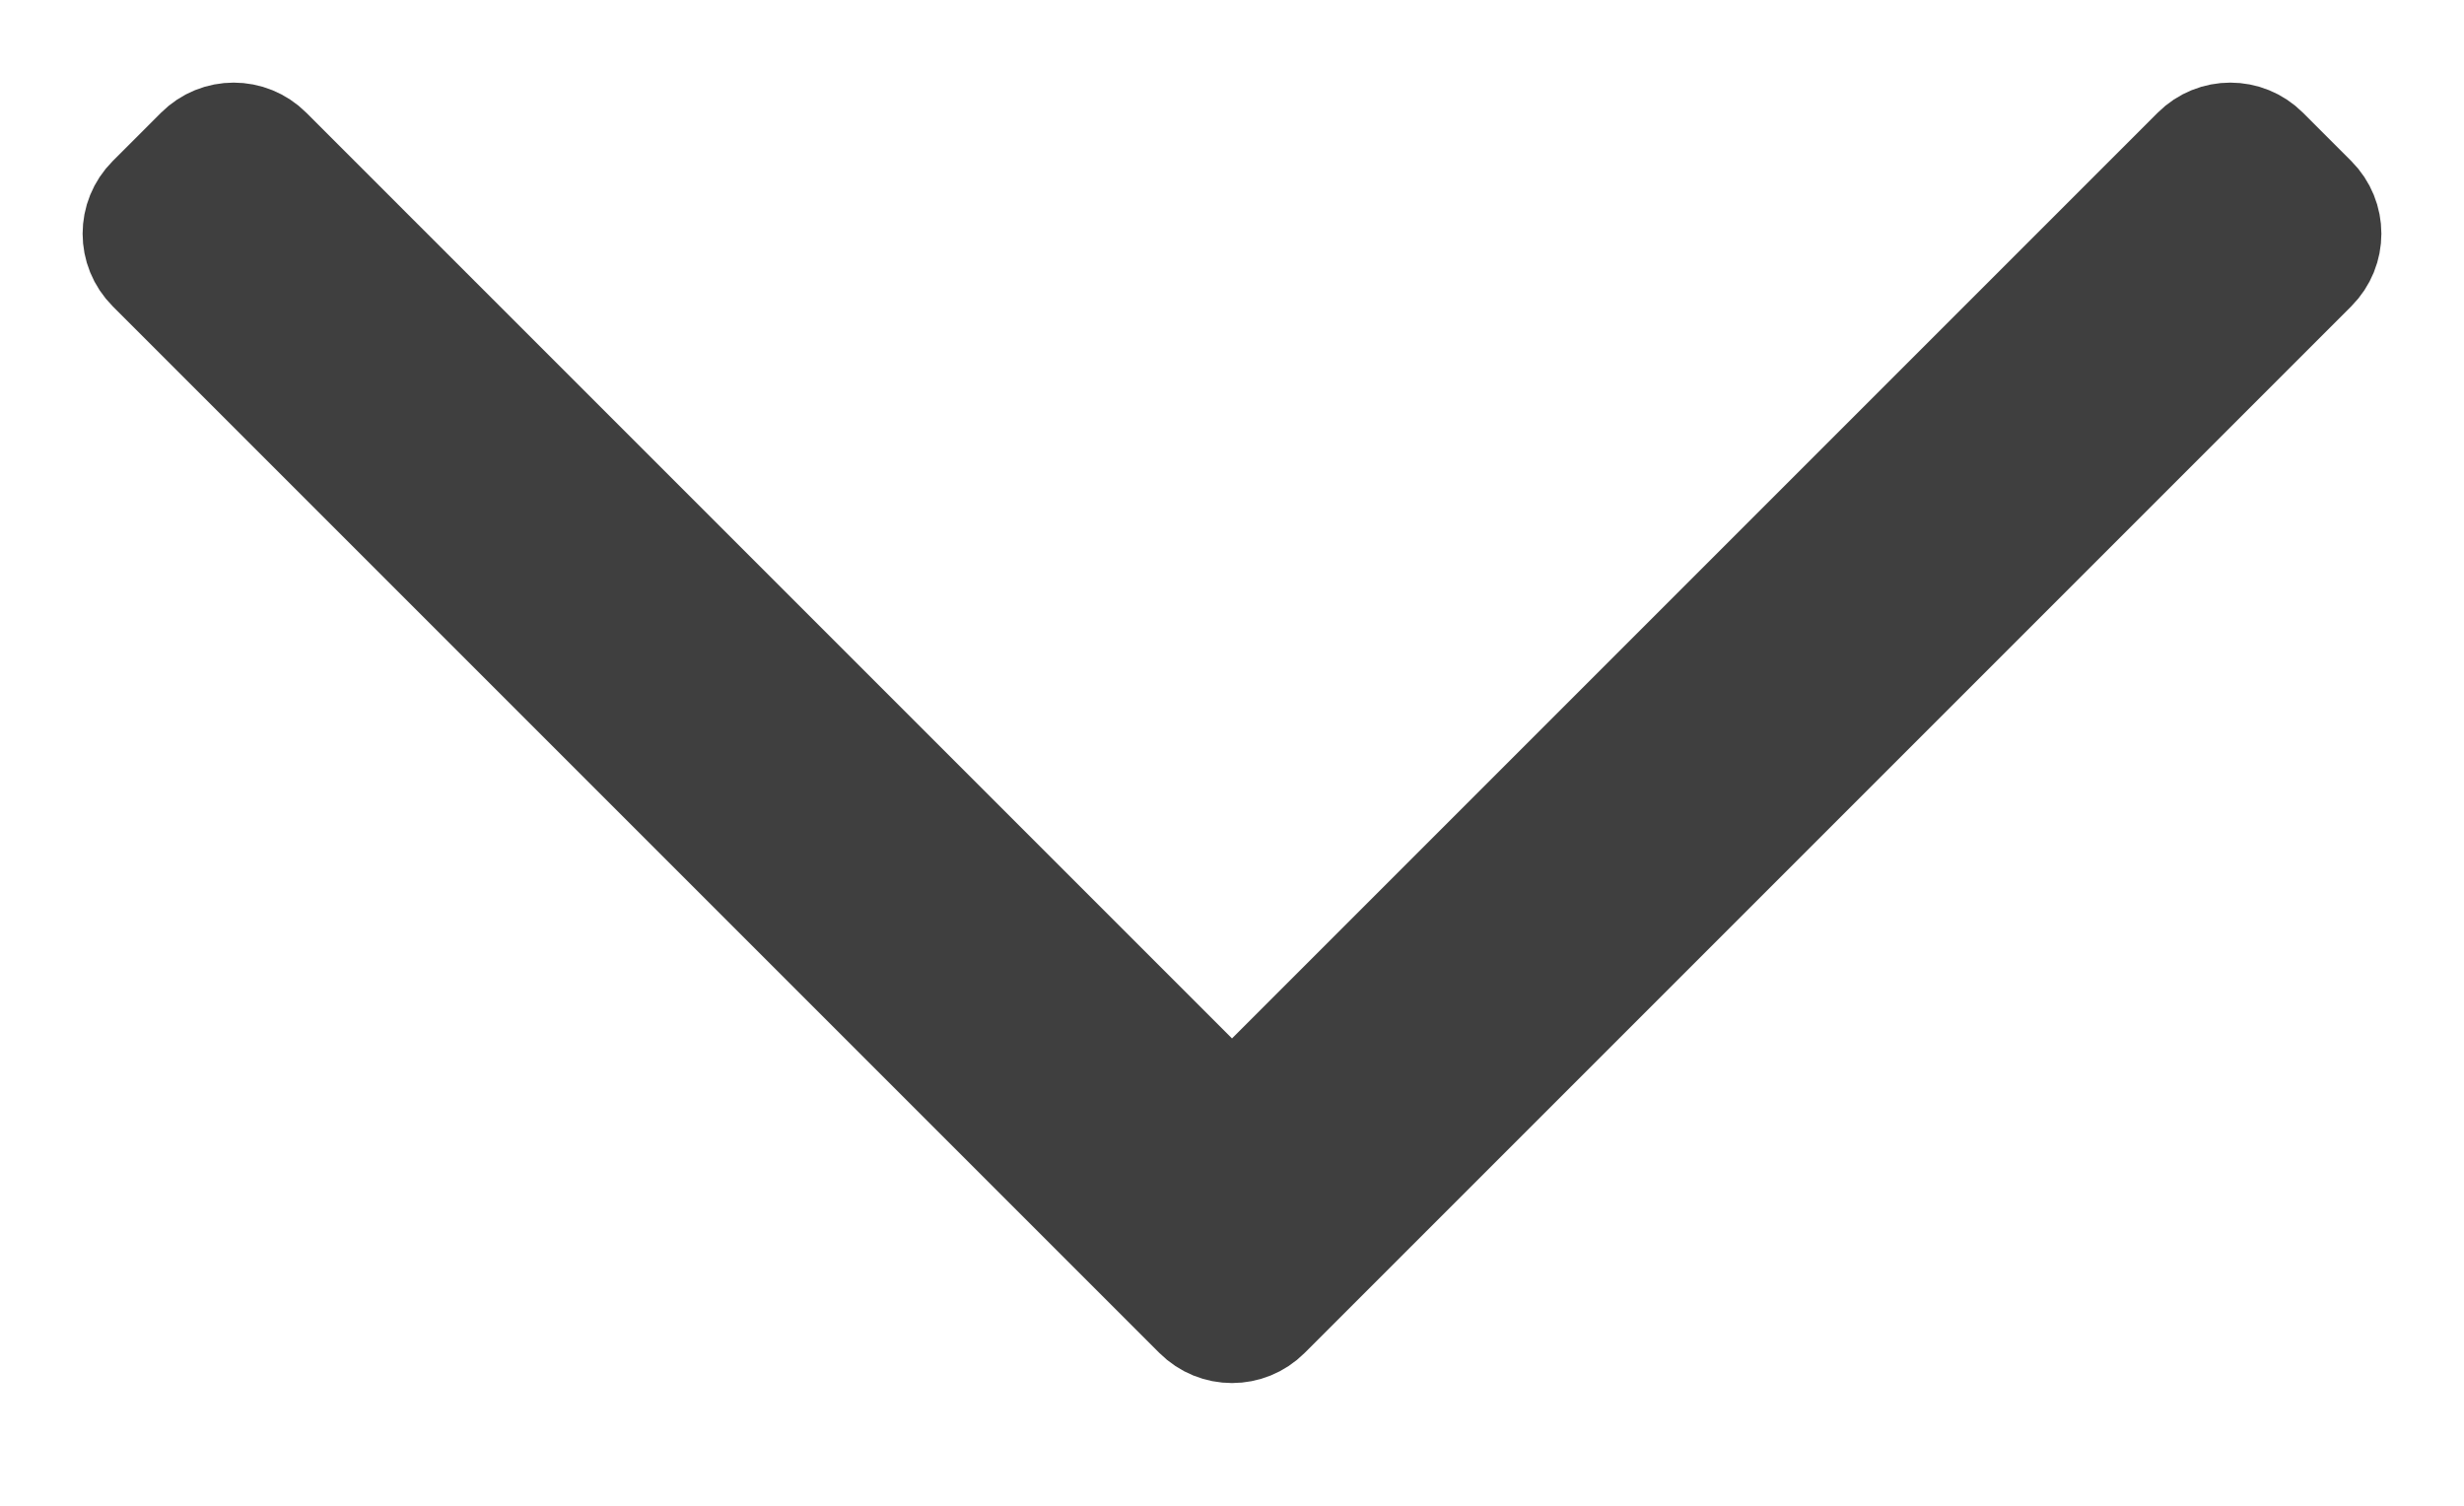 <svg width="18" height="11" viewBox="0 0 18 11" fill="none" xmlns="http://www.w3.org/2000/svg">
<path d="M1.177 1.53L1.177 1.53L1.53 1.177C1.53 1.177 1.53 1.177 1.53 1.177C1.628 1.079 1.786 1.079 1.884 1.177C1.884 1.177 1.884 1.177 1.884 1.177L8.646 7.939L9 8.293L9.354 7.939L16.116 1.177C16.214 1.079 16.372 1.079 16.47 1.177L16.823 1.53C16.921 1.628 16.921 1.786 16.823 1.884L9.177 9.53C9.079 9.628 8.921 9.628 8.823 9.53L1.177 1.884C1.177 1.884 1.177 1.884 1.177 1.884C1.079 1.786 1.079 1.628 1.177 1.53Z" fill="#3F3F3F" stroke="#3F3F3F"/>
</svg>
